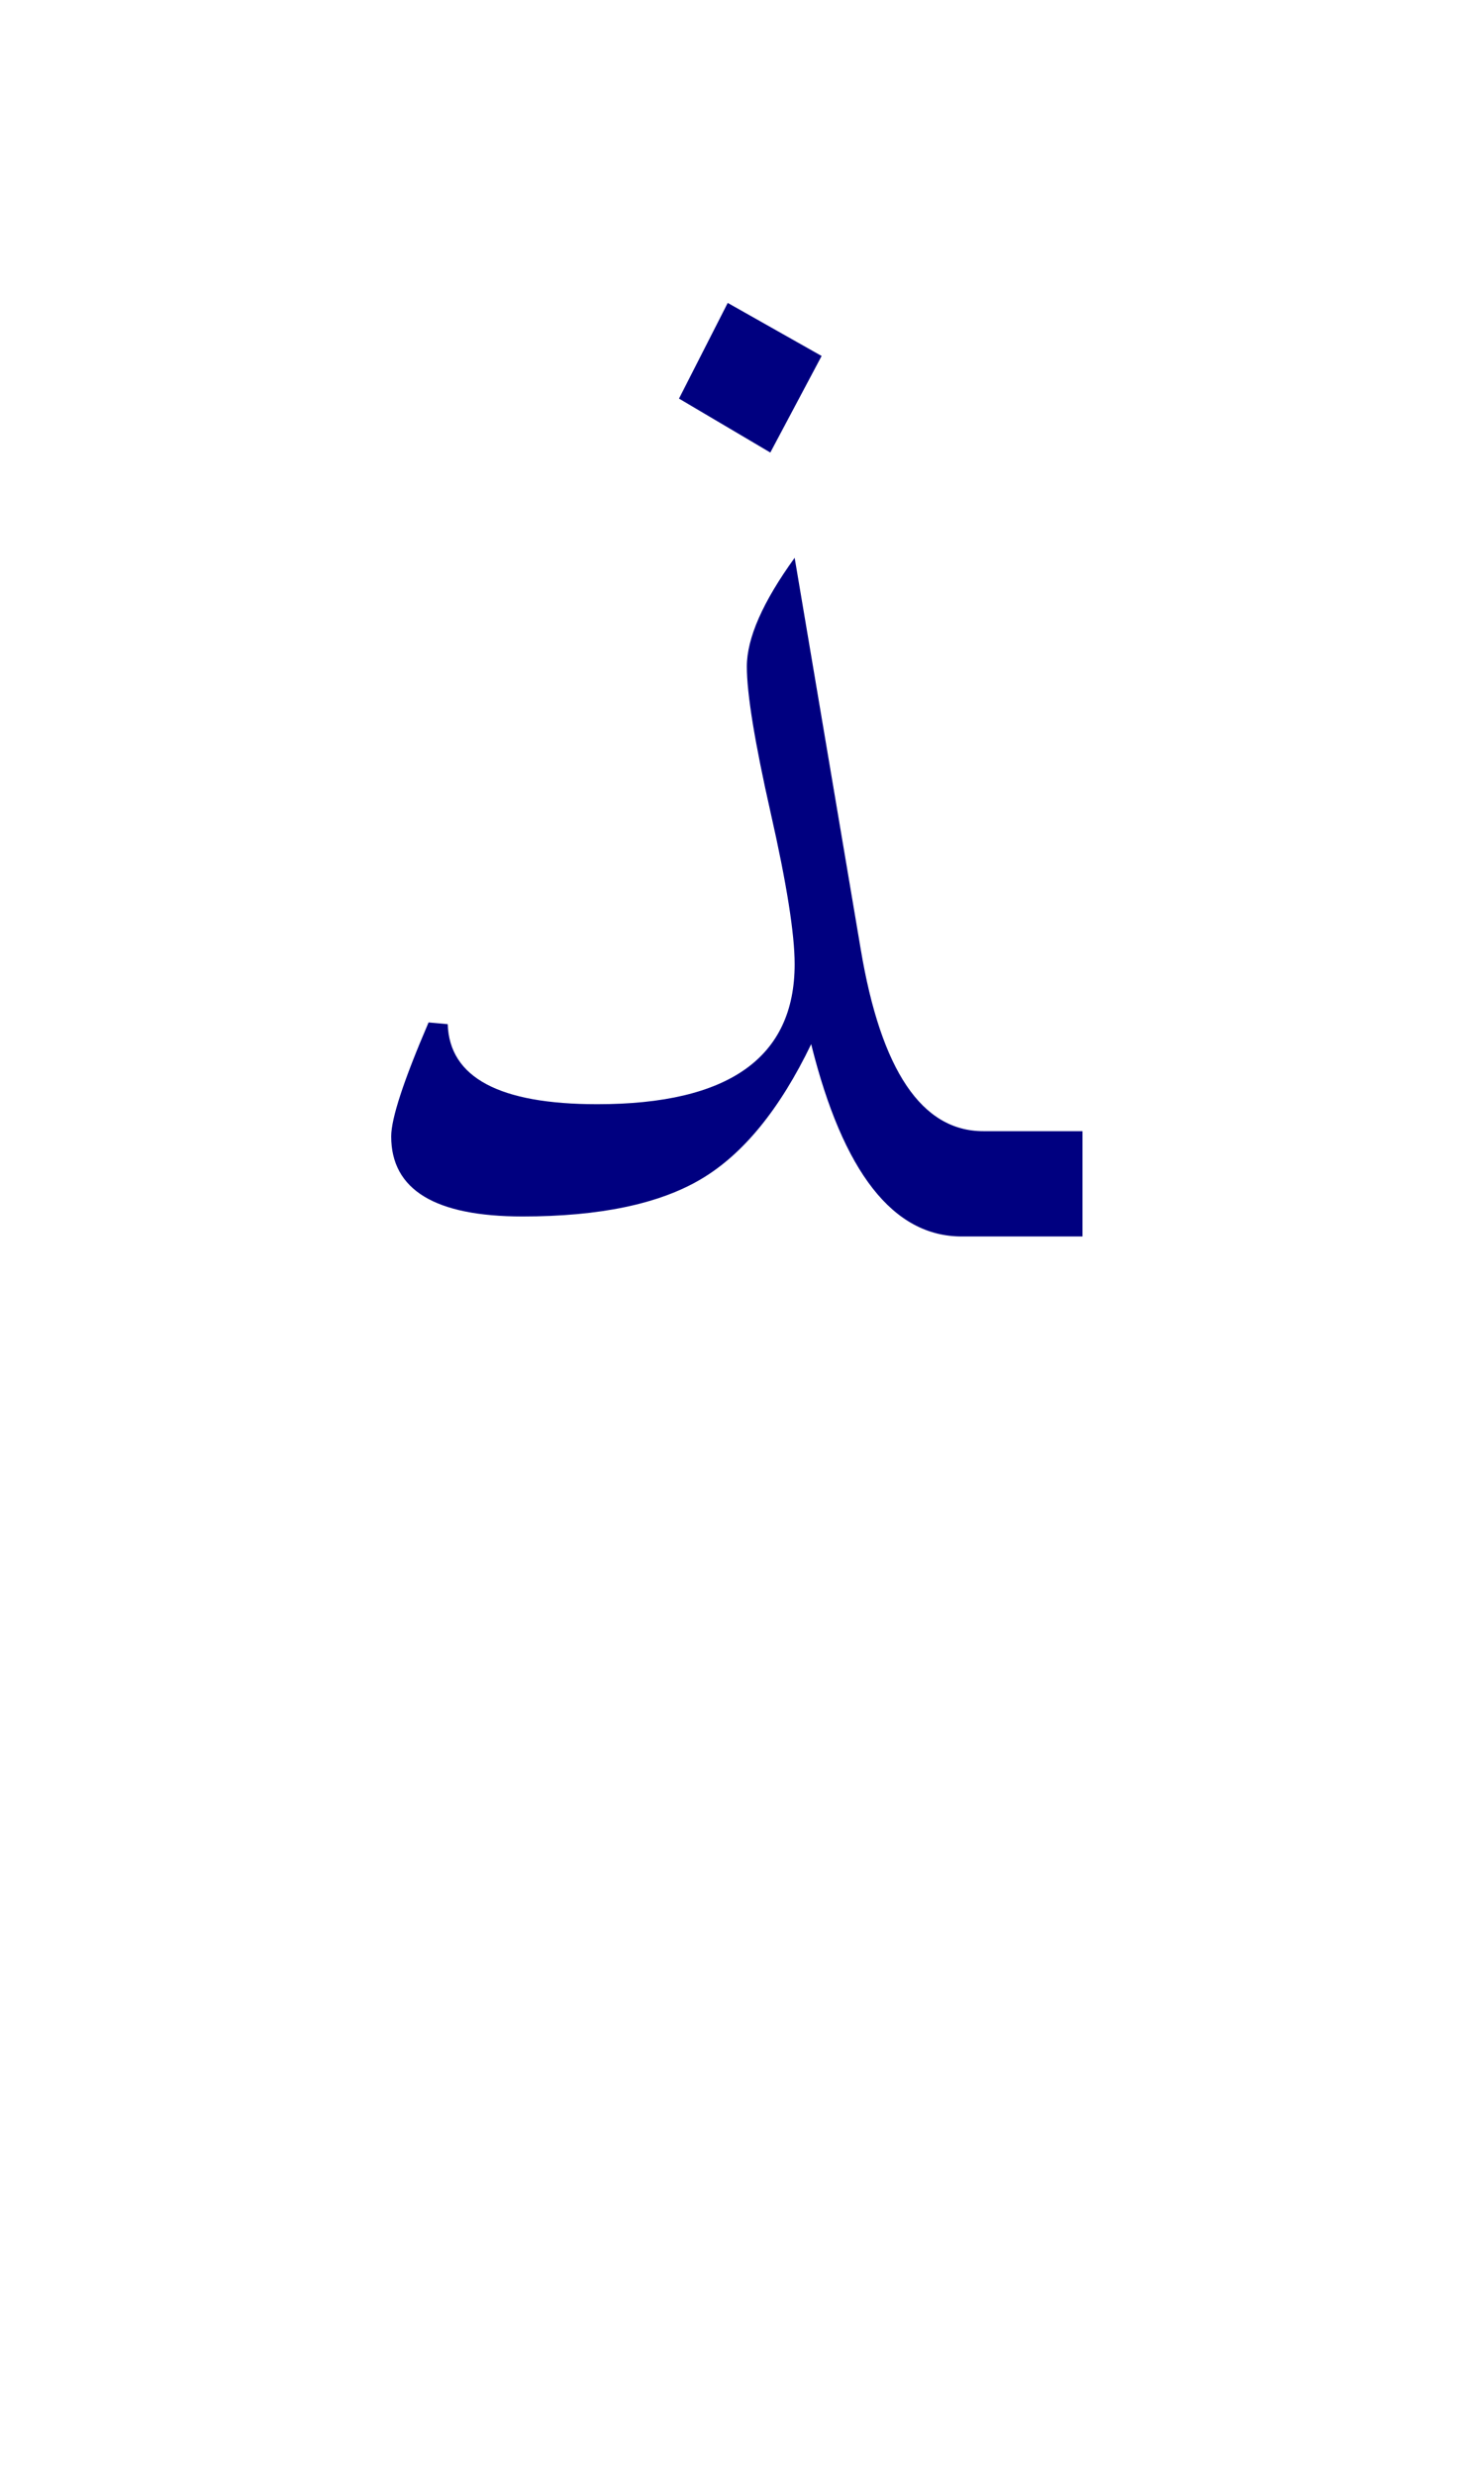 <svg xmlns="http://www.w3.org/2000/svg" version="1.0" width="60" height="100"><path d="M43.766 49.962h-4.887c-2.765 0-4.793-2.59-6.082-7.77-1.265 2.626-2.748 4.442-4.447 5.45-1.7 1.008-4.108 1.512-7.225 1.512-3.539 0-5.308-1.079-5.308-3.235 0-.726.504-2.261 1.511-4.605l.774.07c.07 2.156 2.086 3.234 6.047 3.234 5.32 0 7.98-1.886 7.98-5.66 0-1.218-.322-3.252-.967-6.1-.644-2.847-.966-4.822-.966-5.923 0-1.149.644-2.613 1.933-4.395l2.672 15.82c.82 4.9 2.473 7.348 4.957 7.348h4.008v4.254zM33.219 14.384l-2.074 3.902-3.692-2.18 1.97-3.866 3.796 2.144z" style="font-size:72px;font-style:normal;font-weight:400;fill:navy;fill-opacity:1;stroke:none;stroke-width:1px;stroke-linecap:butt;stroke-linejoin:miter;stroke-opacity:1;font-family:Traditional Arabic"/></svg>
